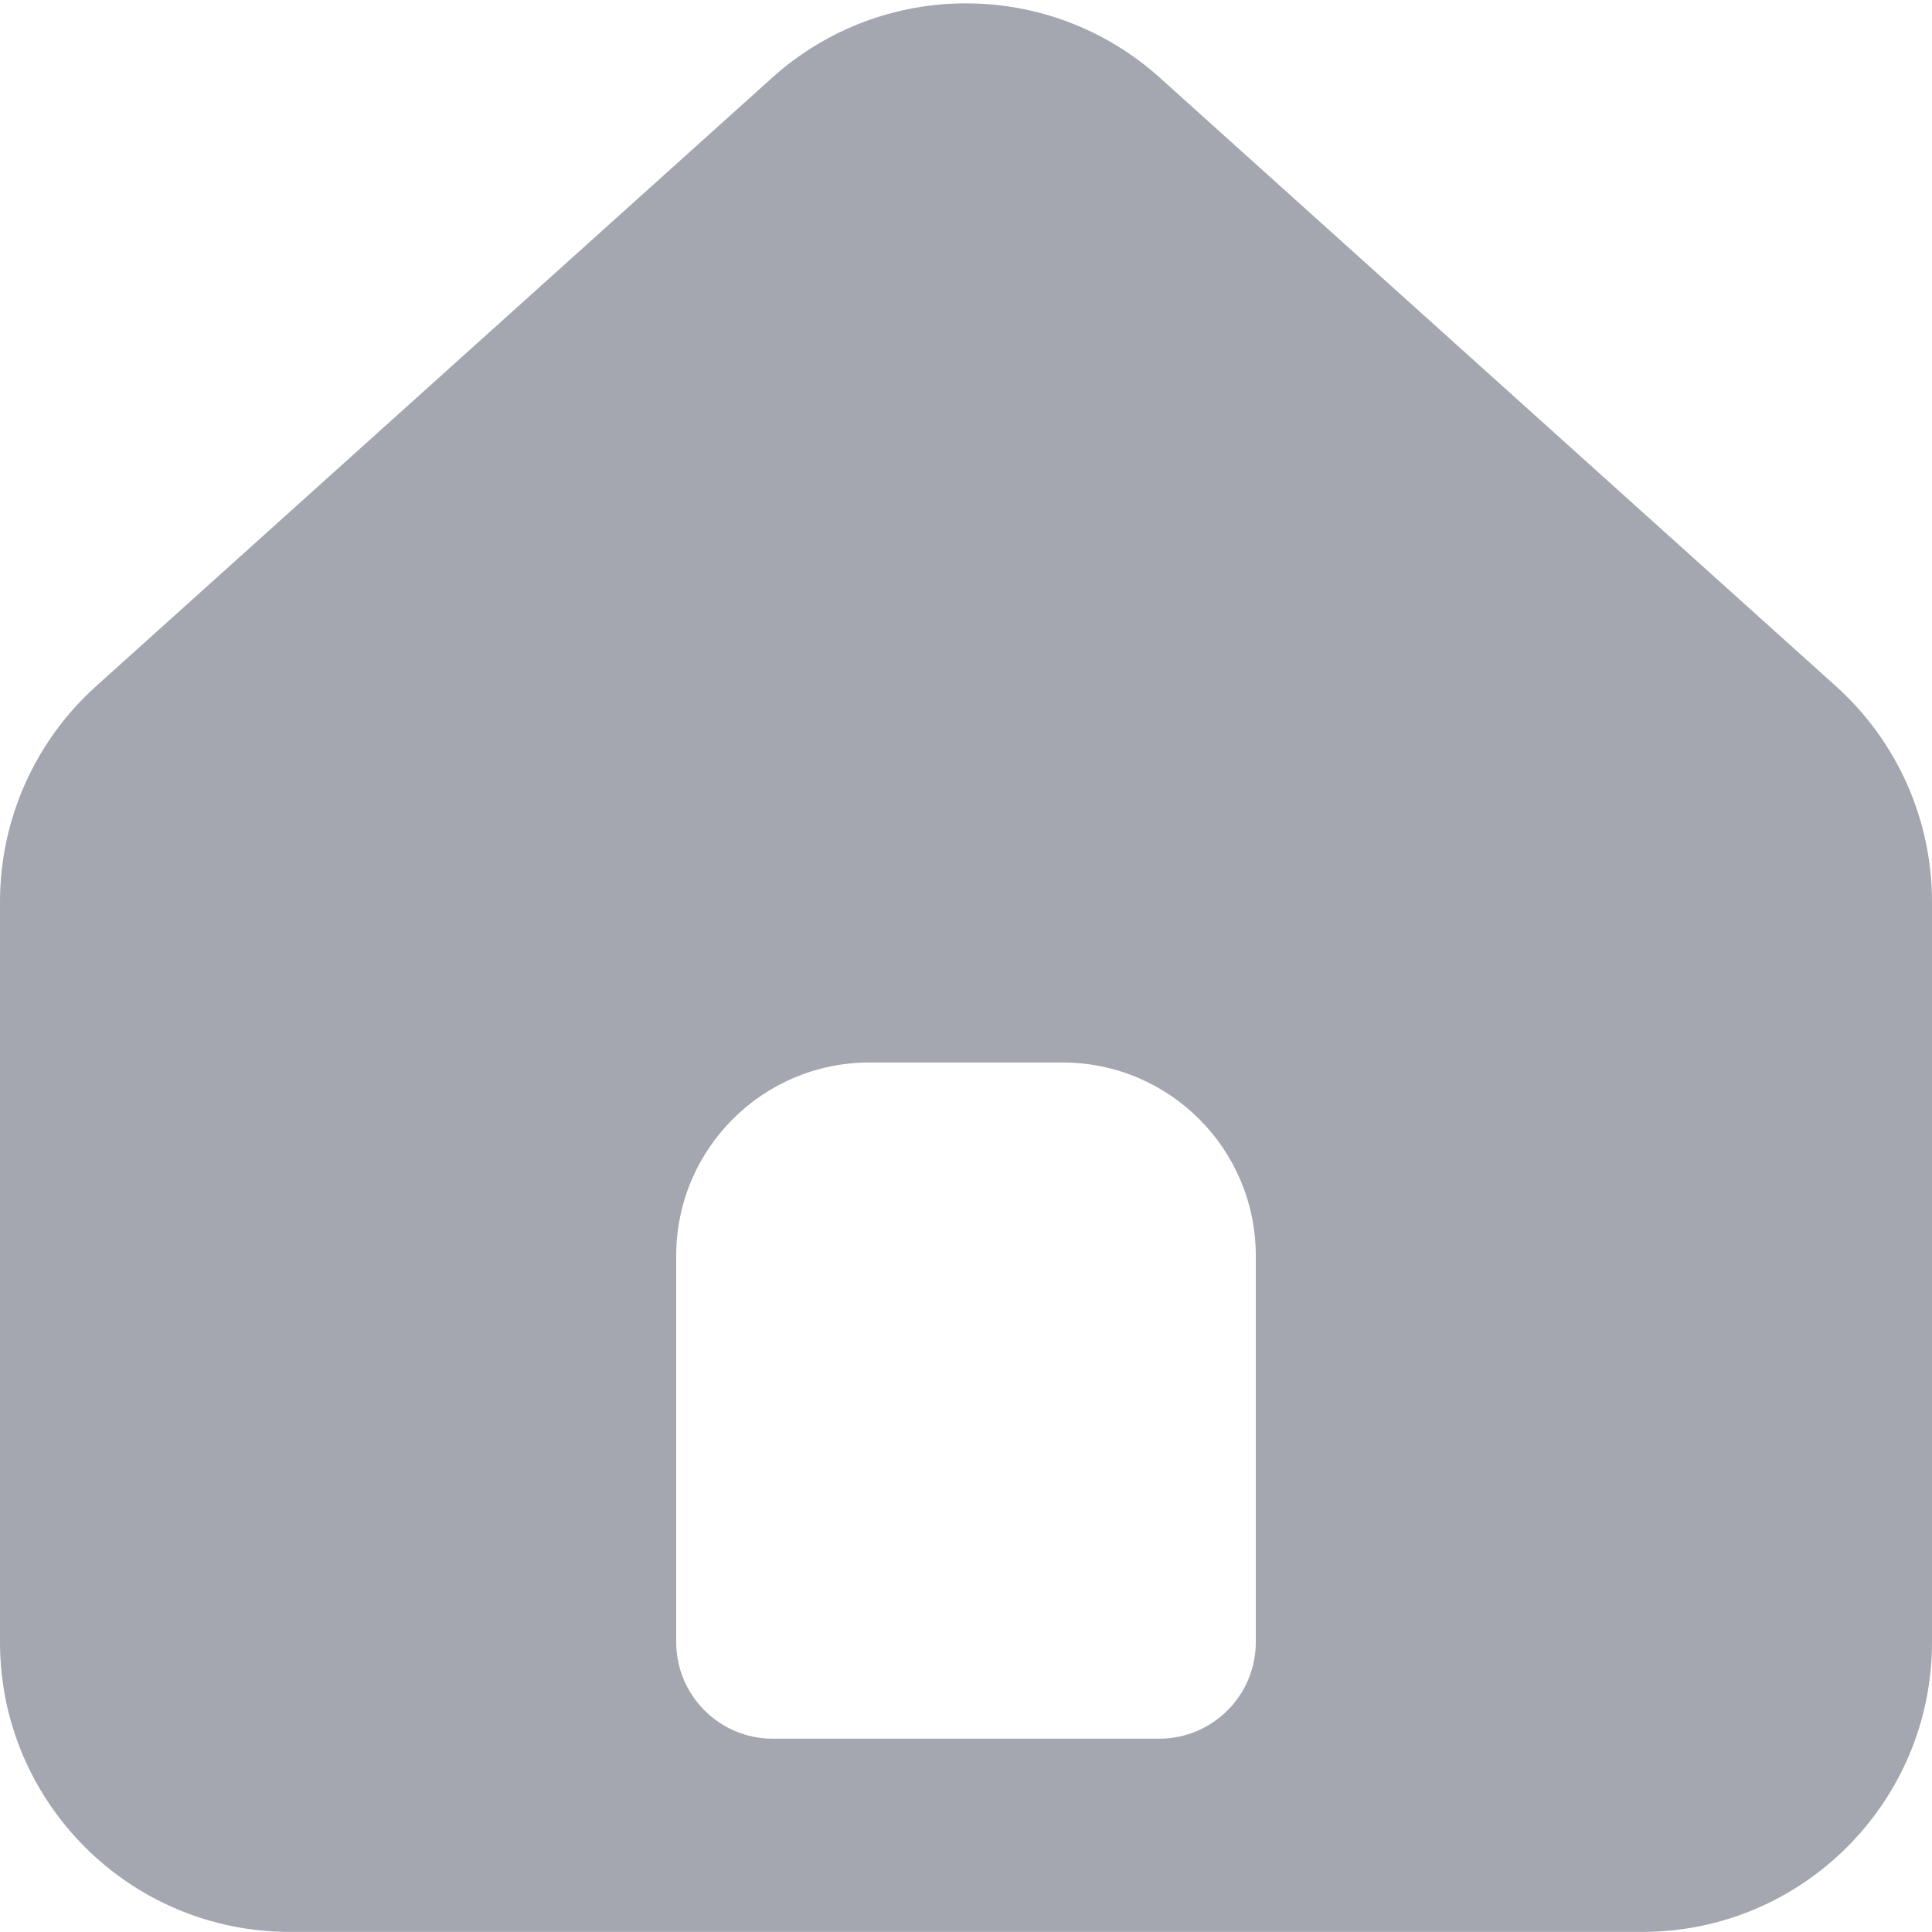 <svg width="20" height="20" viewBox="0 0 20 20" fill="none" xmlns="http://www.w3.org/2000/svg">
<path fill-rule="evenodd" clip-rule="evenodd" d="M0.993 7.105C0.361 7.674 0 8.485 0 9.335V16.999C0 18.656 1.343 19.999 3 19.999H17C18.657 19.999 20 18.656 20 16.999V9.335C20 8.485 19.639 7.674 19.007 7.105L12.007 0.805C10.866 -0.222 9.134 -0.222 7.993 0.805L0.993 7.105ZM9 10.999C7.895 10.999 7 11.895 7 12.999V16.999C7 17.551 7.448 17.999 8 17.999H12C12.552 17.999 13 17.551 13 16.999V12.999C13 11.895 12.105 10.999 11 10.999H9Z" fill="#A4A6B0"/>
</svg>
